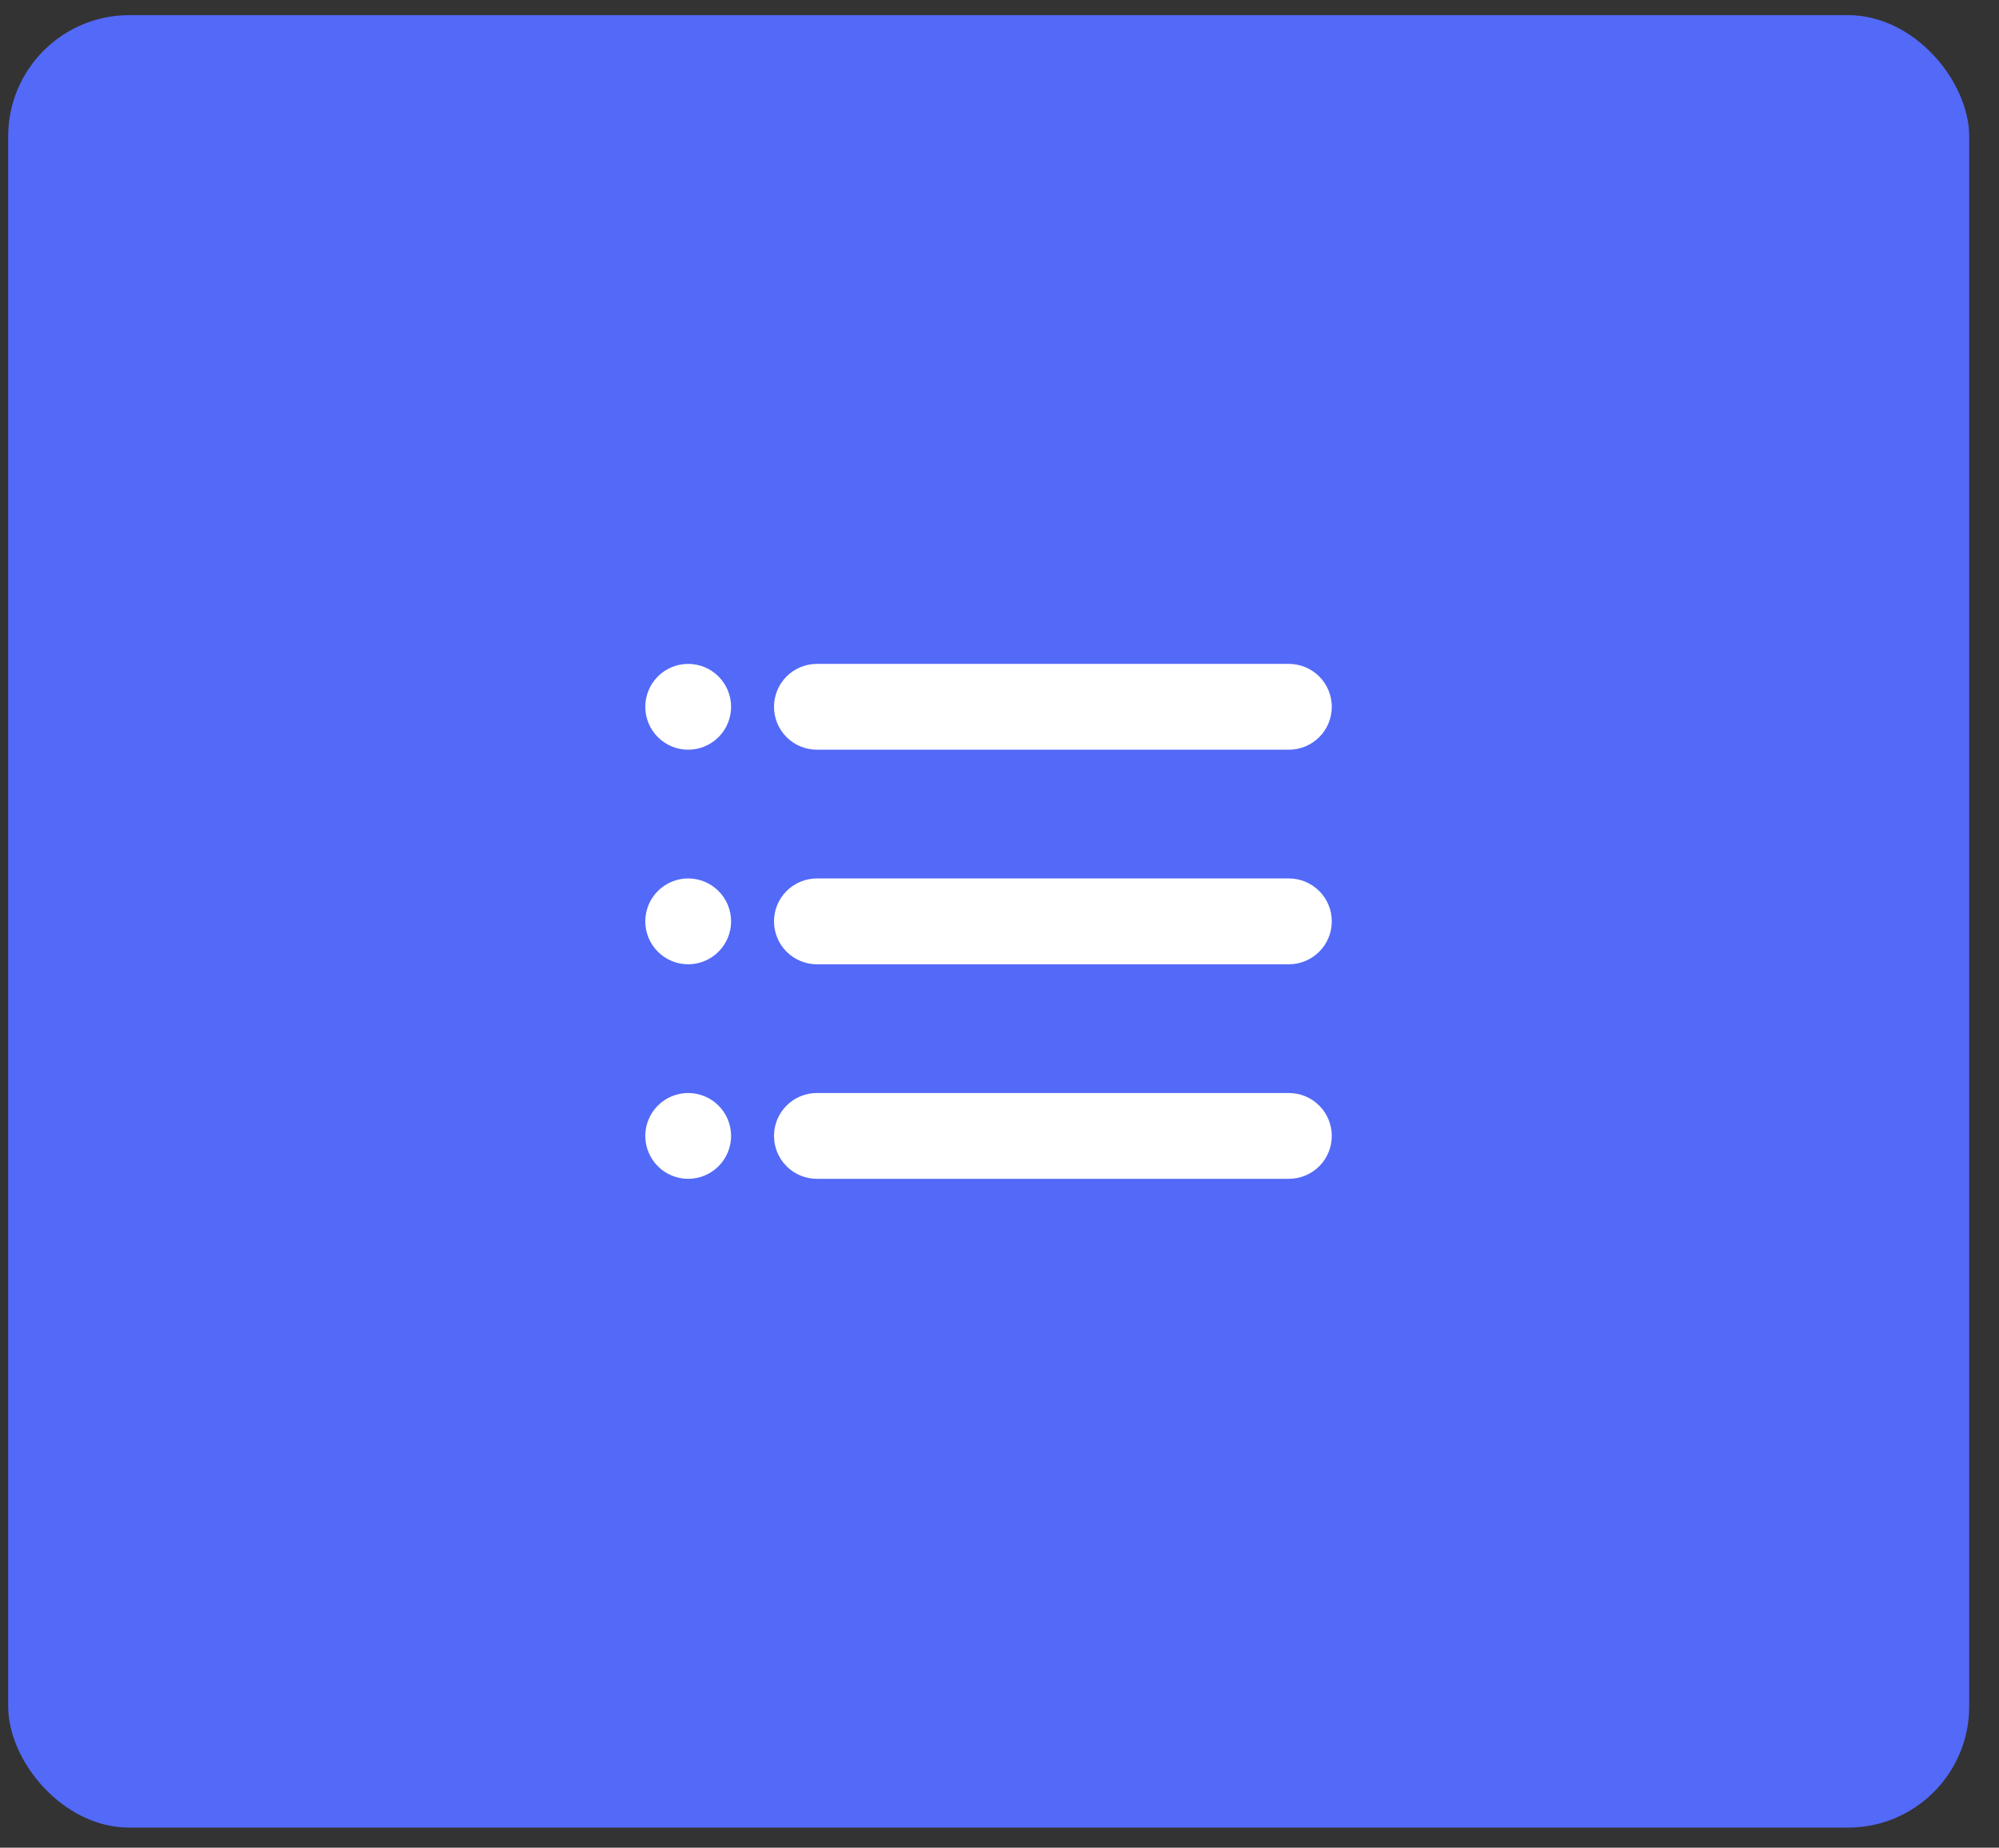 <svg width="66" height="61" viewBox="0 0 66 61" fill="none" xmlns="http://www.w3.org/2000/svg">
<rect x="0" y="0" width="66" height="61" fill="#333333" stroke="none"/>
<rect x="0.27" y="0.5" width="64.746" height="59.837" rx="4" fill="#5369F8"/>
<path fill-rule="evenodd" clip-rule="evenodd" d="M25.555 23.335C25.555 22.959 25.704 22.599 25.97 22.333C26.235 22.067 26.596 21.918 26.971 21.918H42.555C42.93 21.918 43.291 22.067 43.556 22.333C43.822 22.599 43.971 22.959 43.971 23.335C43.971 23.71 43.822 24.071 43.556 24.336C43.291 24.602 42.93 24.751 42.555 24.751H26.971C26.596 24.751 26.235 24.602 25.97 24.336C25.704 24.071 25.555 23.71 25.555 23.335ZM25.555 30.418C25.555 30.042 25.704 29.682 25.97 29.416C26.235 29.151 26.596 29.001 26.971 29.001H42.555C42.93 29.001 43.291 29.151 43.556 29.416C43.822 29.682 43.971 30.042 43.971 30.418C43.971 30.794 43.822 31.154 43.556 31.42C43.291 31.685 42.93 31.835 42.555 31.835H26.971C26.596 31.835 26.235 31.685 25.97 31.42C25.704 31.154 25.555 30.794 25.555 30.418ZM25.555 37.501C25.555 37.126 25.704 36.765 25.97 36.5C26.235 36.234 26.596 36.085 26.971 36.085H42.555C42.93 36.085 43.291 36.234 43.556 36.5C43.822 36.765 43.971 37.126 43.971 37.501C43.971 37.877 43.822 38.237 43.556 38.503C43.291 38.769 42.93 38.918 42.555 38.918H26.971C26.596 38.918 26.235 38.769 25.97 38.503C25.704 38.237 25.555 37.877 25.555 37.501Z" fill="white"/>
<path d="M24.138 23.335C24.138 23.71 23.989 24.071 23.723 24.336C23.457 24.602 23.097 24.751 22.721 24.751C22.346 24.751 21.985 24.602 21.72 24.336C21.454 24.071 21.305 23.71 21.305 23.335C21.305 22.959 21.454 22.599 21.72 22.333C21.985 22.067 22.346 21.918 22.721 21.918C23.097 21.918 23.457 22.067 23.723 22.333C23.989 22.599 24.138 22.959 24.138 23.335ZM24.138 30.418C24.138 30.794 23.989 31.154 23.723 31.42C23.457 31.685 23.097 31.835 22.721 31.835C22.346 31.835 21.985 31.685 21.72 31.42C21.454 31.154 21.305 30.794 21.305 30.418C21.305 30.042 21.454 29.682 21.72 29.416C21.985 29.151 22.346 29.001 22.721 29.001C23.097 29.001 23.457 29.151 23.723 29.416C23.989 29.682 24.138 30.042 24.138 30.418ZM24.138 37.501C24.138 37.877 23.989 38.237 23.723 38.503C23.457 38.769 23.097 38.918 22.721 38.918C22.346 38.918 21.985 38.769 21.72 38.503C21.454 38.237 21.305 37.877 21.305 37.501C21.305 37.126 21.454 36.765 21.72 36.5C21.985 36.234 22.346 36.085 22.721 36.085C23.097 36.085 23.457 36.234 23.723 36.5C23.989 36.765 24.138 37.126 24.138 37.501Z" fill="white"/>
</svg>
